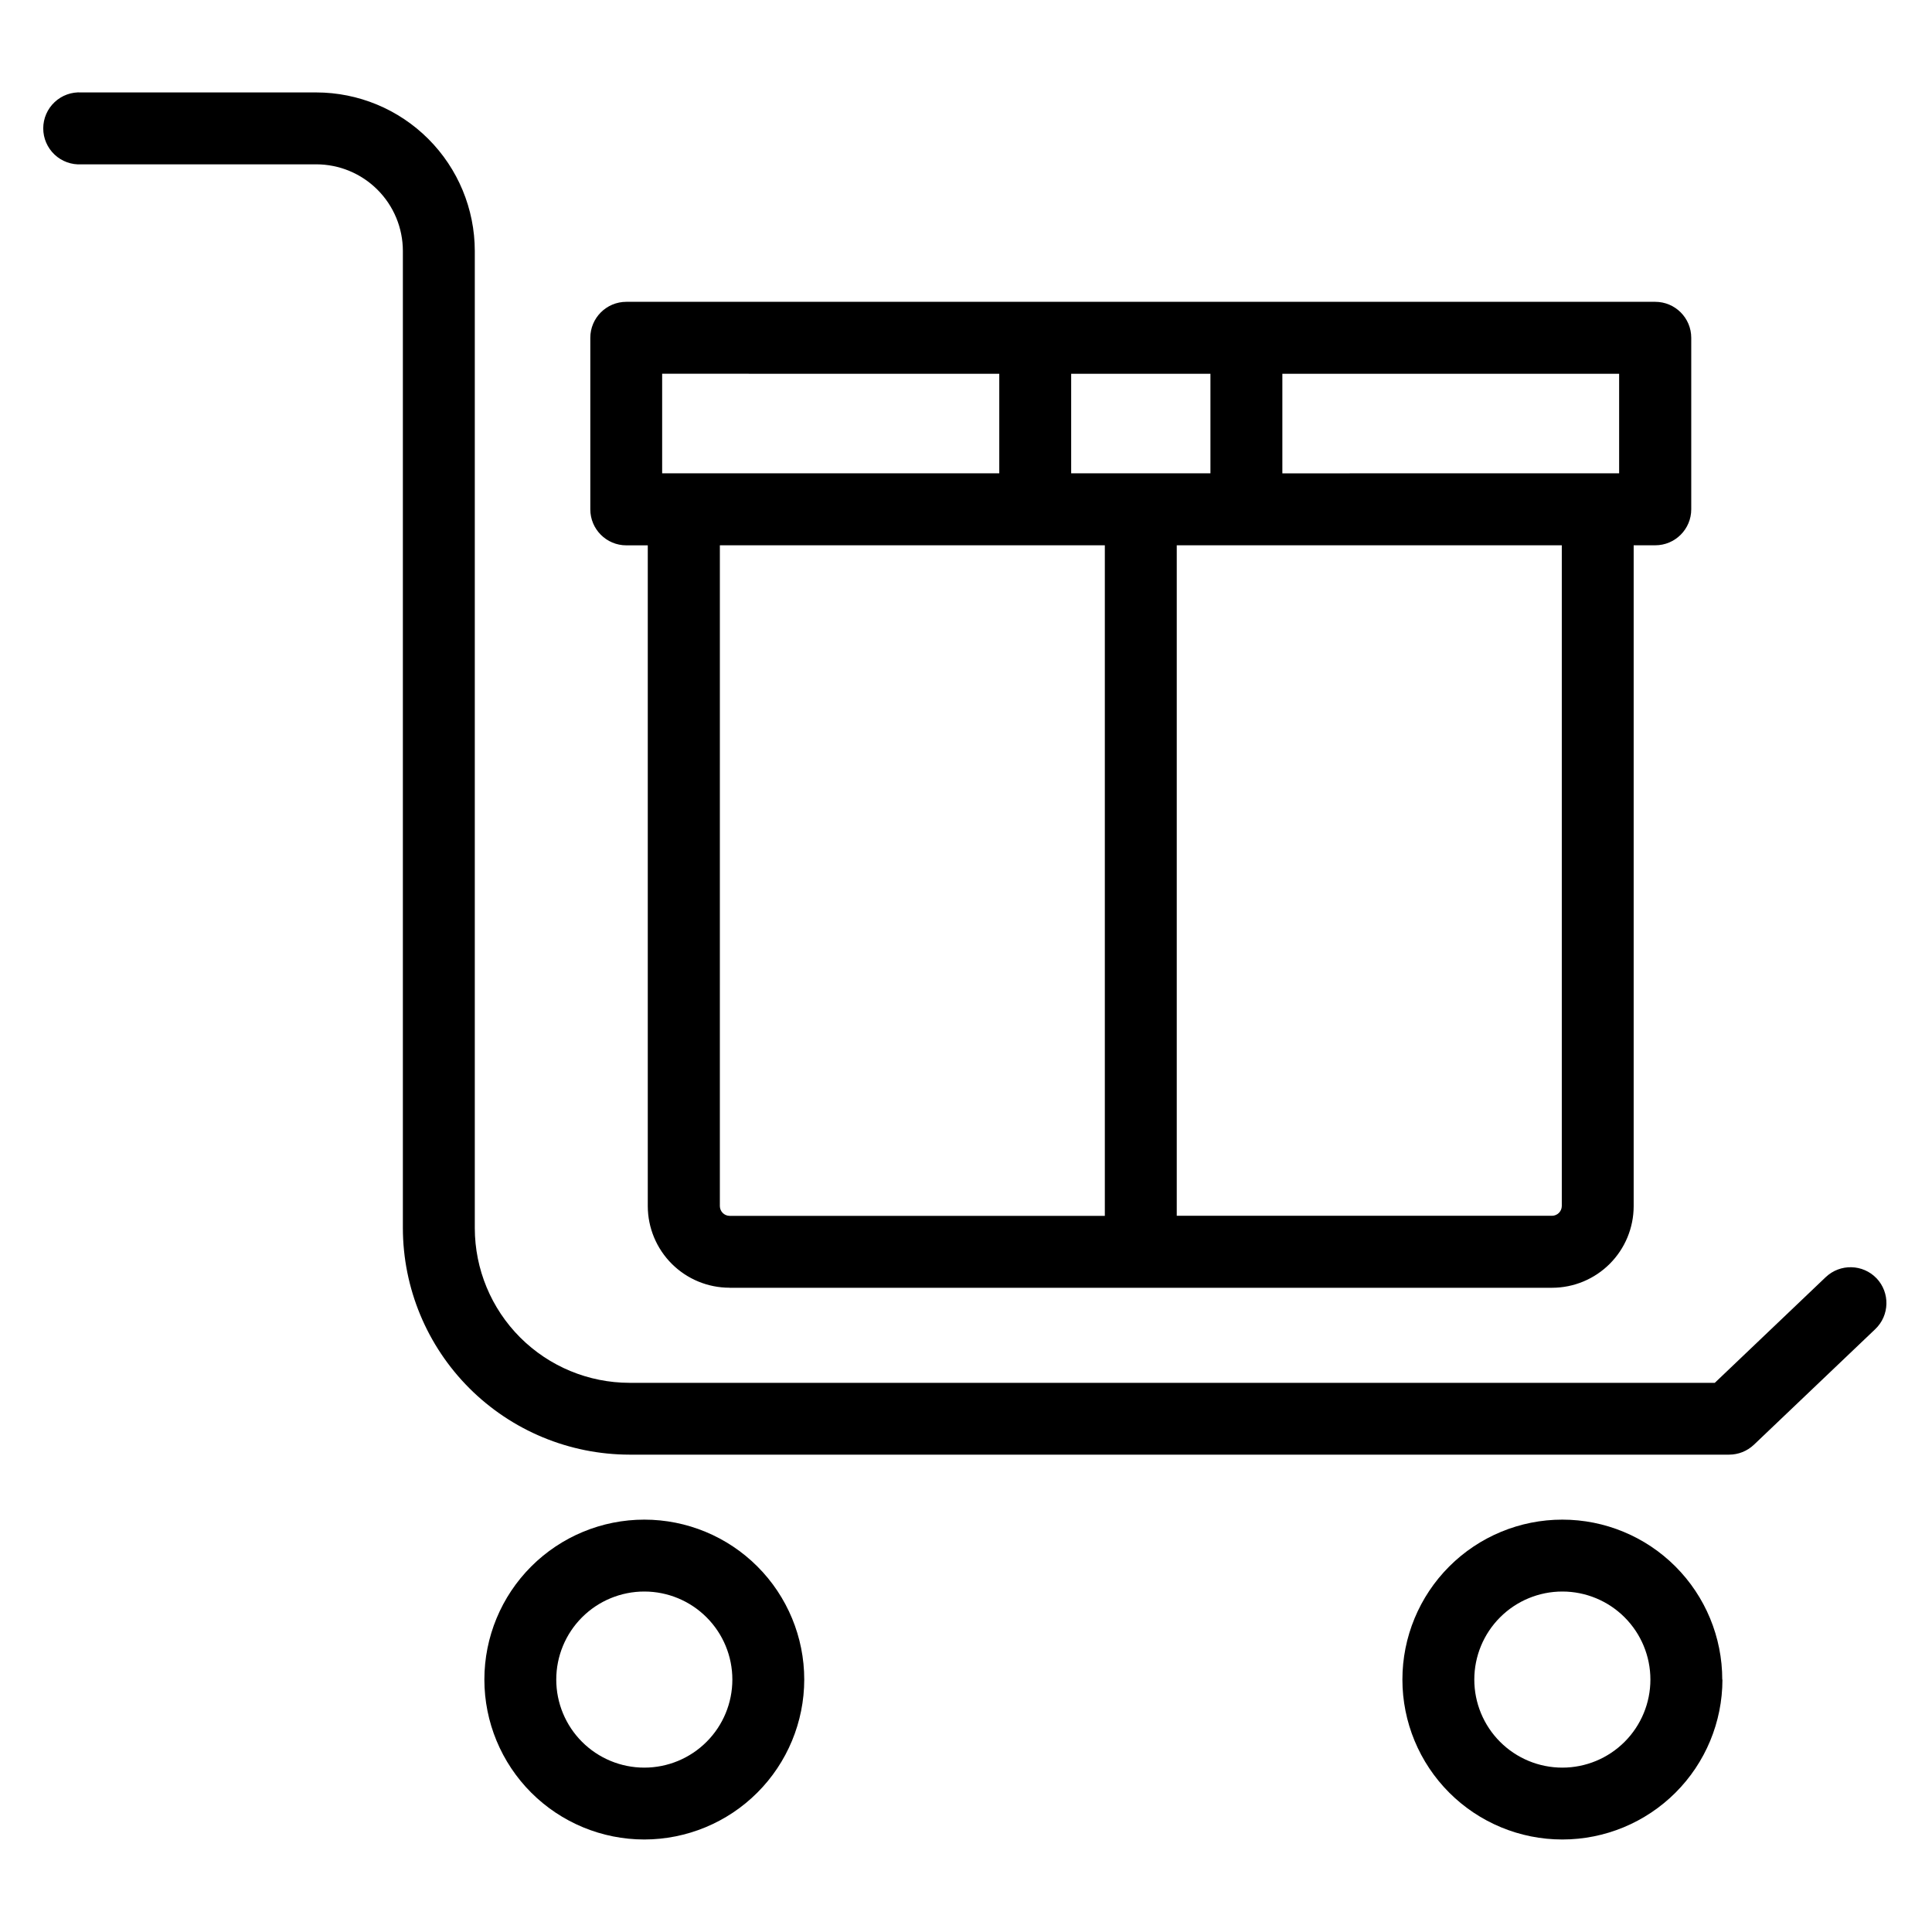 <?xml version="1.0" encoding="UTF-8"?>
<!-- Uploaded to: ICON Repo, www.iconrepo.com, Generator: ICON Repo Mixer Tools -->
<svg fill="#000000" width="800px" height="800px" version="1.1" viewBox="144 144 512 512" xmlns="http://www.w3.org/2000/svg">
 <path d="m641.3 482.75c3.621 3.816 3.477 9.844-0.328 13.477l-32.168 30.648h-0.004c-1.773 1.684-4.125 2.621-6.57 2.621h-291.4c-15.918-0.02-31.18-6.348-42.441-17.598-11.258-11.254-17.598-26.512-17.625-42.43v-258.96c-0.004-6.086-2.422-11.922-6.727-16.227-4.301-4.305-10.137-6.727-16.223-6.731h-62.215c-2.629 0.164-5.211-0.766-7.129-2.57-1.922-1.805-3.012-4.324-3.012-6.957 0-2.637 1.09-5.152 3.012-6.957 1.918-1.805 4.5-2.734 7.129-2.57h62.215c11.137 0.012 21.816 4.441 29.691 12.32 7.875 7.875 12.309 18.555 12.32 29.691v258.96c0.012 10.867 4.34 21.289 12.023 28.977 7.688 7.684 18.109 12.008 28.98 12.02h287.61l29.41-28.023v0.004c3.816-3.617 9.84-3.469 13.469 0.332zm-83.262 129.69c-6.188 0-12.125-2.457-16.5-6.836-4.375-4.375-6.832-10.309-6.832-16.5 0-6.188 2.457-12.121 6.832-16.496 4.375-4.379 10.312-6.836 16.5-6.836s12.125 2.457 16.5 6.836c4.375 4.375 6.836 10.309 6.836 16.496 0 6.191-2.461 12.125-6.836 16.5-4.375 4.379-10.312 6.836-16.5 6.836zm42.379-23.336c0-11.238-4.465-22.02-12.41-29.969-7.949-7.953-18.73-12.418-29.973-12.418s-22.023 4.465-29.973 12.414c-7.945 7.949-12.414 18.73-12.41 29.973 0 11.238 4.465 22.02 12.414 29.969s18.73 12.414 29.973 12.41c11.242 0 22.023-4.461 29.977-12.402 7.957-7.941 12.434-18.719 12.449-29.957zm-285.67 23.336c-6.188 0-12.121-2.457-16.5-6.836-4.375-4.375-6.832-10.309-6.832-16.5 0-6.188 2.457-12.121 6.832-16.496 4.379-4.379 10.312-6.836 16.5-6.836 6.191 0 12.125 2.457 16.5 6.836 4.379 4.375 6.836 10.309 6.836 16.496 0 6.191-2.457 12.125-6.836 16.5-4.375 4.379-10.309 6.836-16.5 6.836zm42.383-23.336h0.004c0-11.238-4.465-22.02-12.414-29.969-7.945-7.949-18.727-12.418-29.969-12.418-11.242 0-22.02 4.465-29.969 12.41-7.949 7.949-12.418 18.73-12.418 29.973 0 11.238 4.465 22.02 12.414 29.969 7.949 7.949 18.73 12.414 29.969 12.414 11.238-0.012 22.012-4.477 29.957-12.422 7.945-7.945 12.414-18.719 12.43-29.957zm-37.652-346.06v26.383h89.34v-26.367zm253.61 26.383v-26.367h-89.25v26.383zm-15.195 194.21v-175.13h-102.04v177.69h99.457c1.418-0.02 2.562-1.16 2.582-2.578zm-130.02-194.2h36.906v-26.383h-36.906zm-93.102 194.2c0.016 1.418 1.16 2.562 2.578 2.578h99.445v-177.71h-102.02zm2.578 21.637h217.96-0.004c5.738-0.004 11.238-2.285 15.293-6.344 4.059-4.055 6.34-9.555 6.344-15.293v-175.13h5.715c5.269 0 9.543-4.273 9.543-9.547v-45.43c0-5.269-4.273-9.543-9.543-9.543h-272.67c-5.273 0-9.547 4.273-9.547 9.543v45.445c0 5.273 4.273 9.547 9.547 9.547h5.684v175.12c0.012 5.738 2.301 11.234 6.359 15.285 4.062 4.055 9.562 6.332 15.301 6.332z" fill-rule="evenodd"/>
</svg>